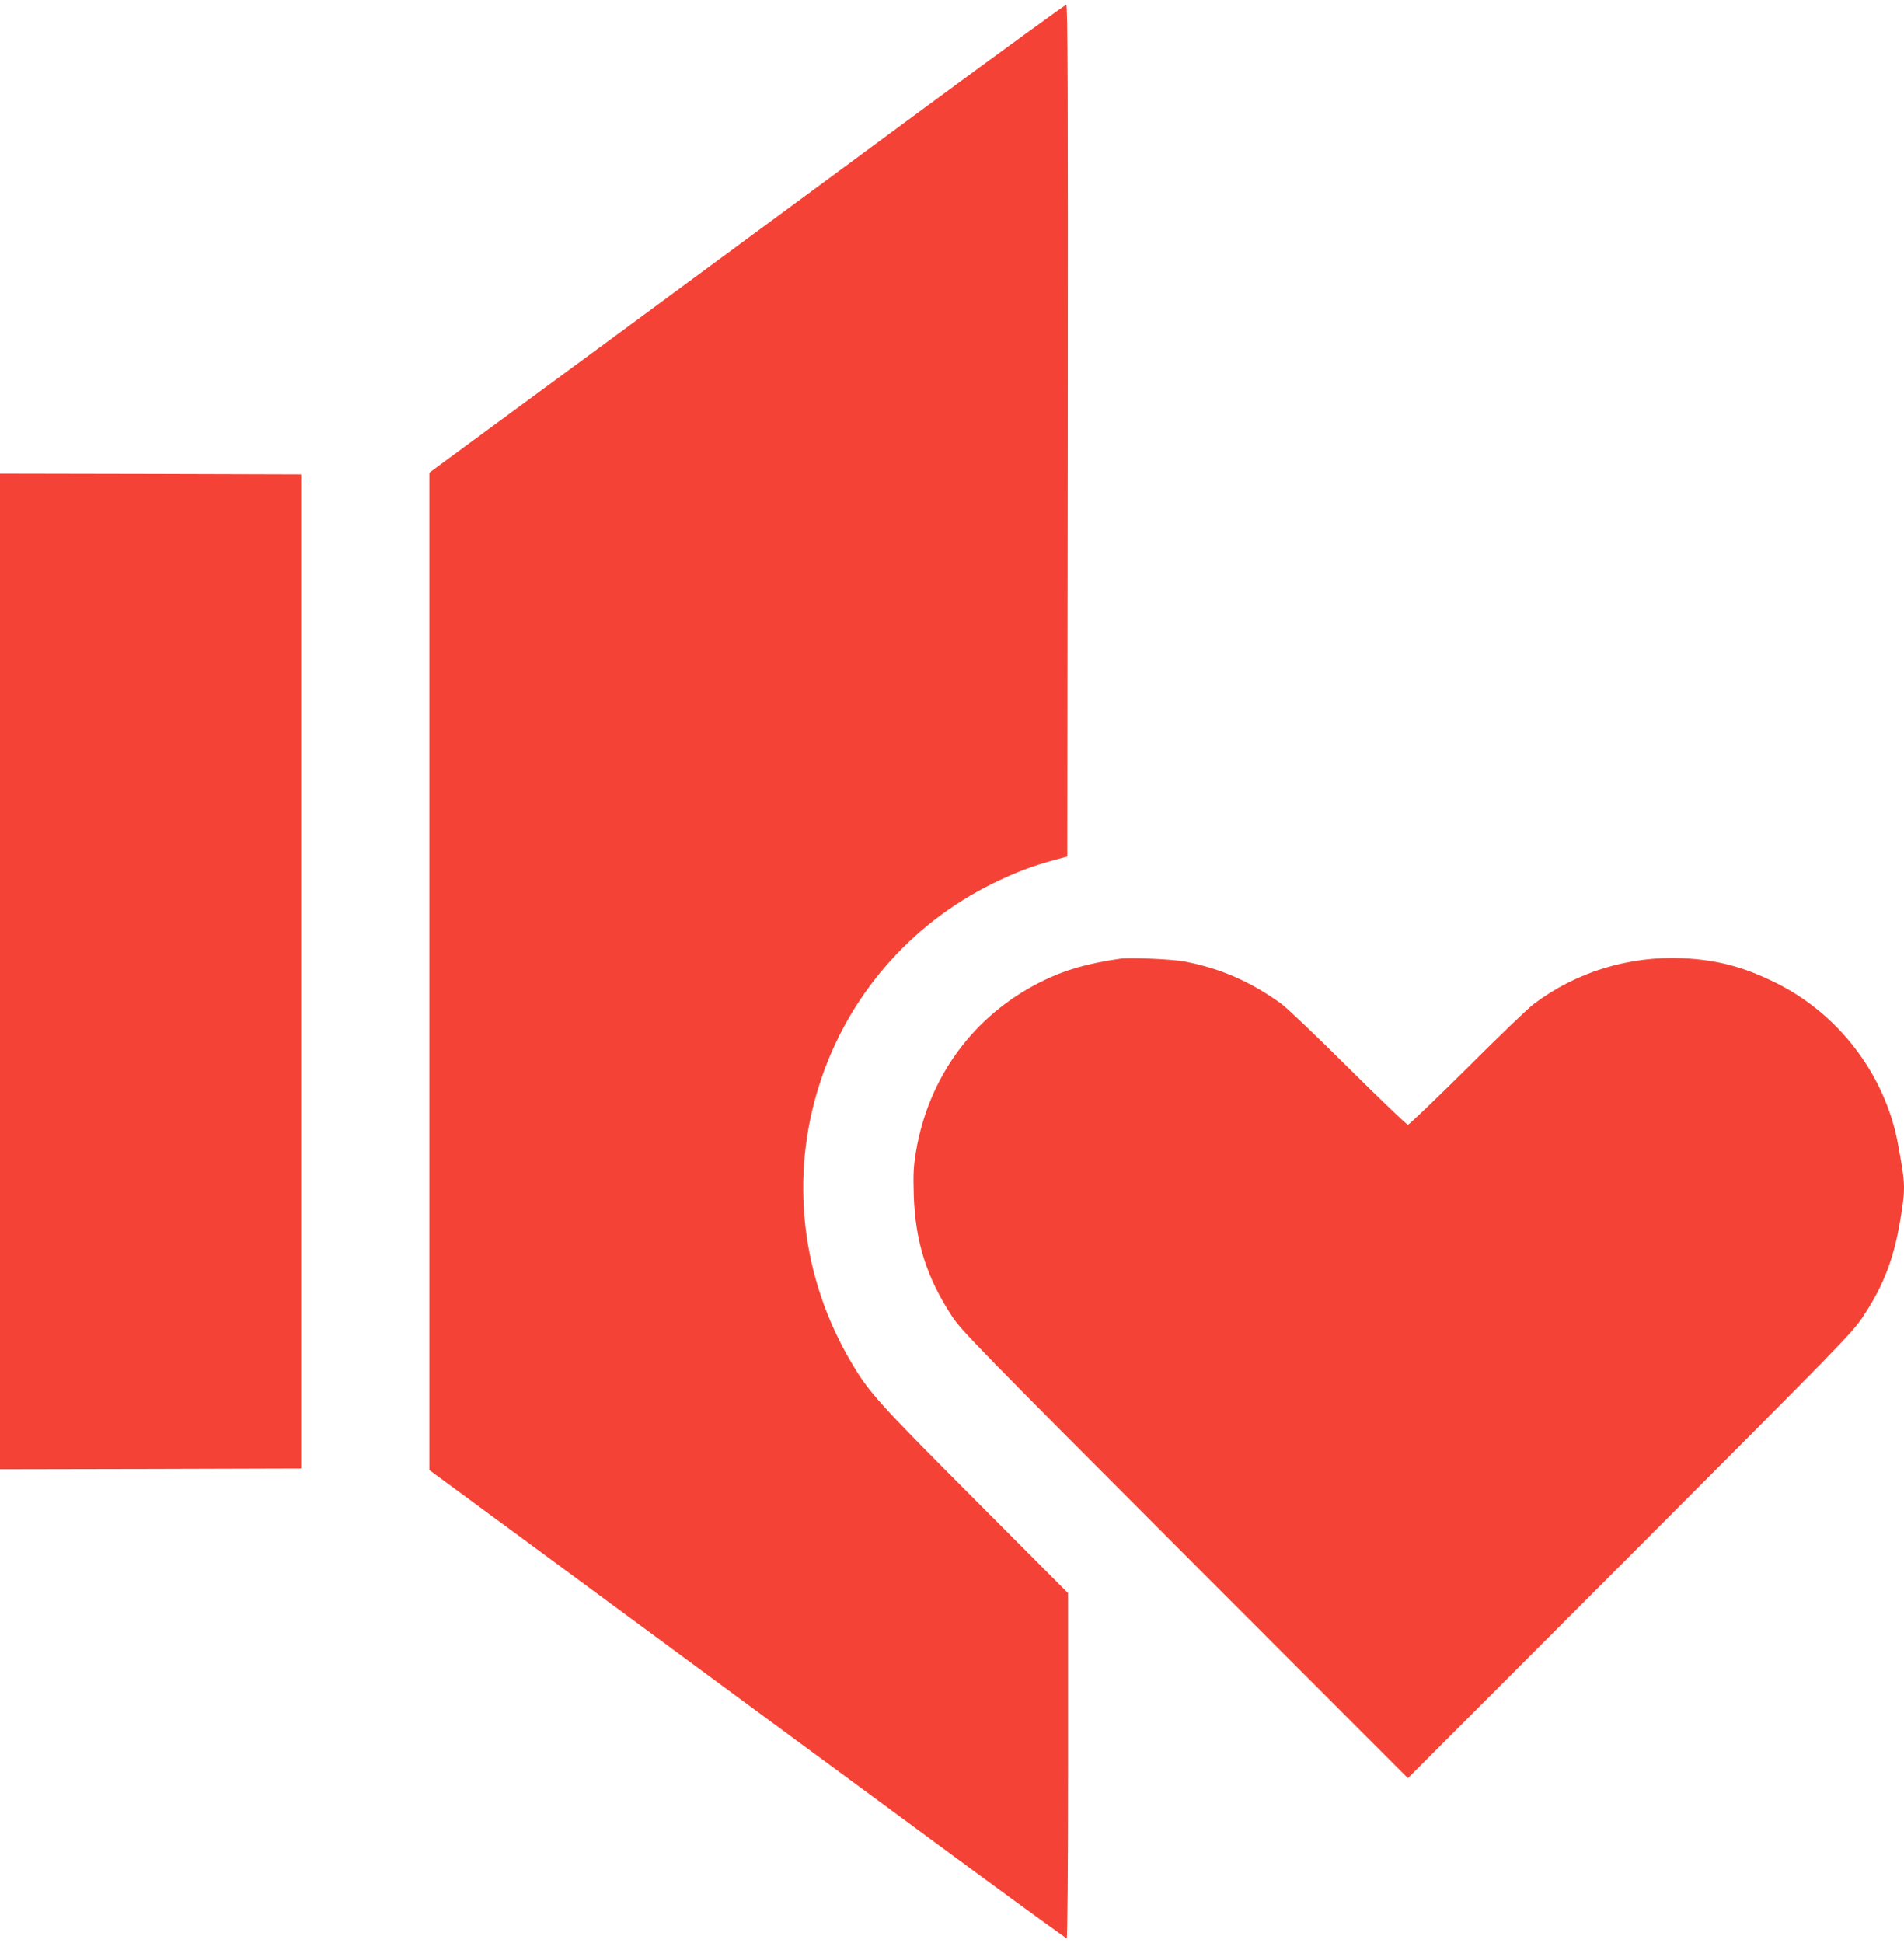 <?xml version="1.0" standalone="no"?>
<!DOCTYPE svg PUBLIC "-//W3C//DTD SVG 20010904//EN"
 "http://www.w3.org/TR/2001/REC-SVG-20010904/DTD/svg10.dtd">
<svg version="1.0" xmlns="http://www.w3.org/2000/svg"
 width="1255pt" height="1280pt" viewBox="0 0 1255 1280"
 preserveAspectRatio="xMidYMid meet">
<g transform="translate(0,1280) scale(0.1,-0.1)"
fill="#f44336" stroke="none">
<path d="M6104 12097 c-501 -370 -1442 -1063 -2092 -1542 l-1182 -869 0 -3286
0 -3285 593 -436 c325 -240 1004 -739 1507 -1110 503 -370 1180 -868 1503
-1106 324 -238 593 -433 598 -433 5 0 9 470 9 1137 l0 1137 -614 616 c-638
639 -698 706 -816 906 -329 557 -405 1219 -209 1829 185 580 598 1057 1144
1325 147 72 263 116 405 154 l85 23 3 2806 c2 2243 0 2807 -10 2806 -7 0 -423
-303 -924 -672z"/>
<path d="M0 6400 l0 -3280 993 2 992 3 0 3275 0 3275 -992 3 -993 2 0 -3280z"/>
<path d="M7385 6484 c-217 -31 -370 -75 -525 -153 -441 -221 -738 -623 -822
-1115 -17 -102 -19 -147 -15 -291 10 -306 85 -543 254 -800 61 -92 179 -213
1534 -1570 l1469 -1470 1464 1465 c1383 1385 1467 1471 1534 1573 146 220 212
401 257 697 24 161 22 194 -26 450 -85 450 -388 849 -804 1055 -213 105 -385
151 -613 162 -355 16 -704 -91 -984 -303 -35 -26 -232 -215 -438 -421 -207
-205 -382 -373 -390 -373 -8 0 -183 168 -390 373 -206 205 -406 396 -445 424
-198 144 -401 233 -635 278 -81 16 -360 28 -425 19z"/>
</g>
</svg>
